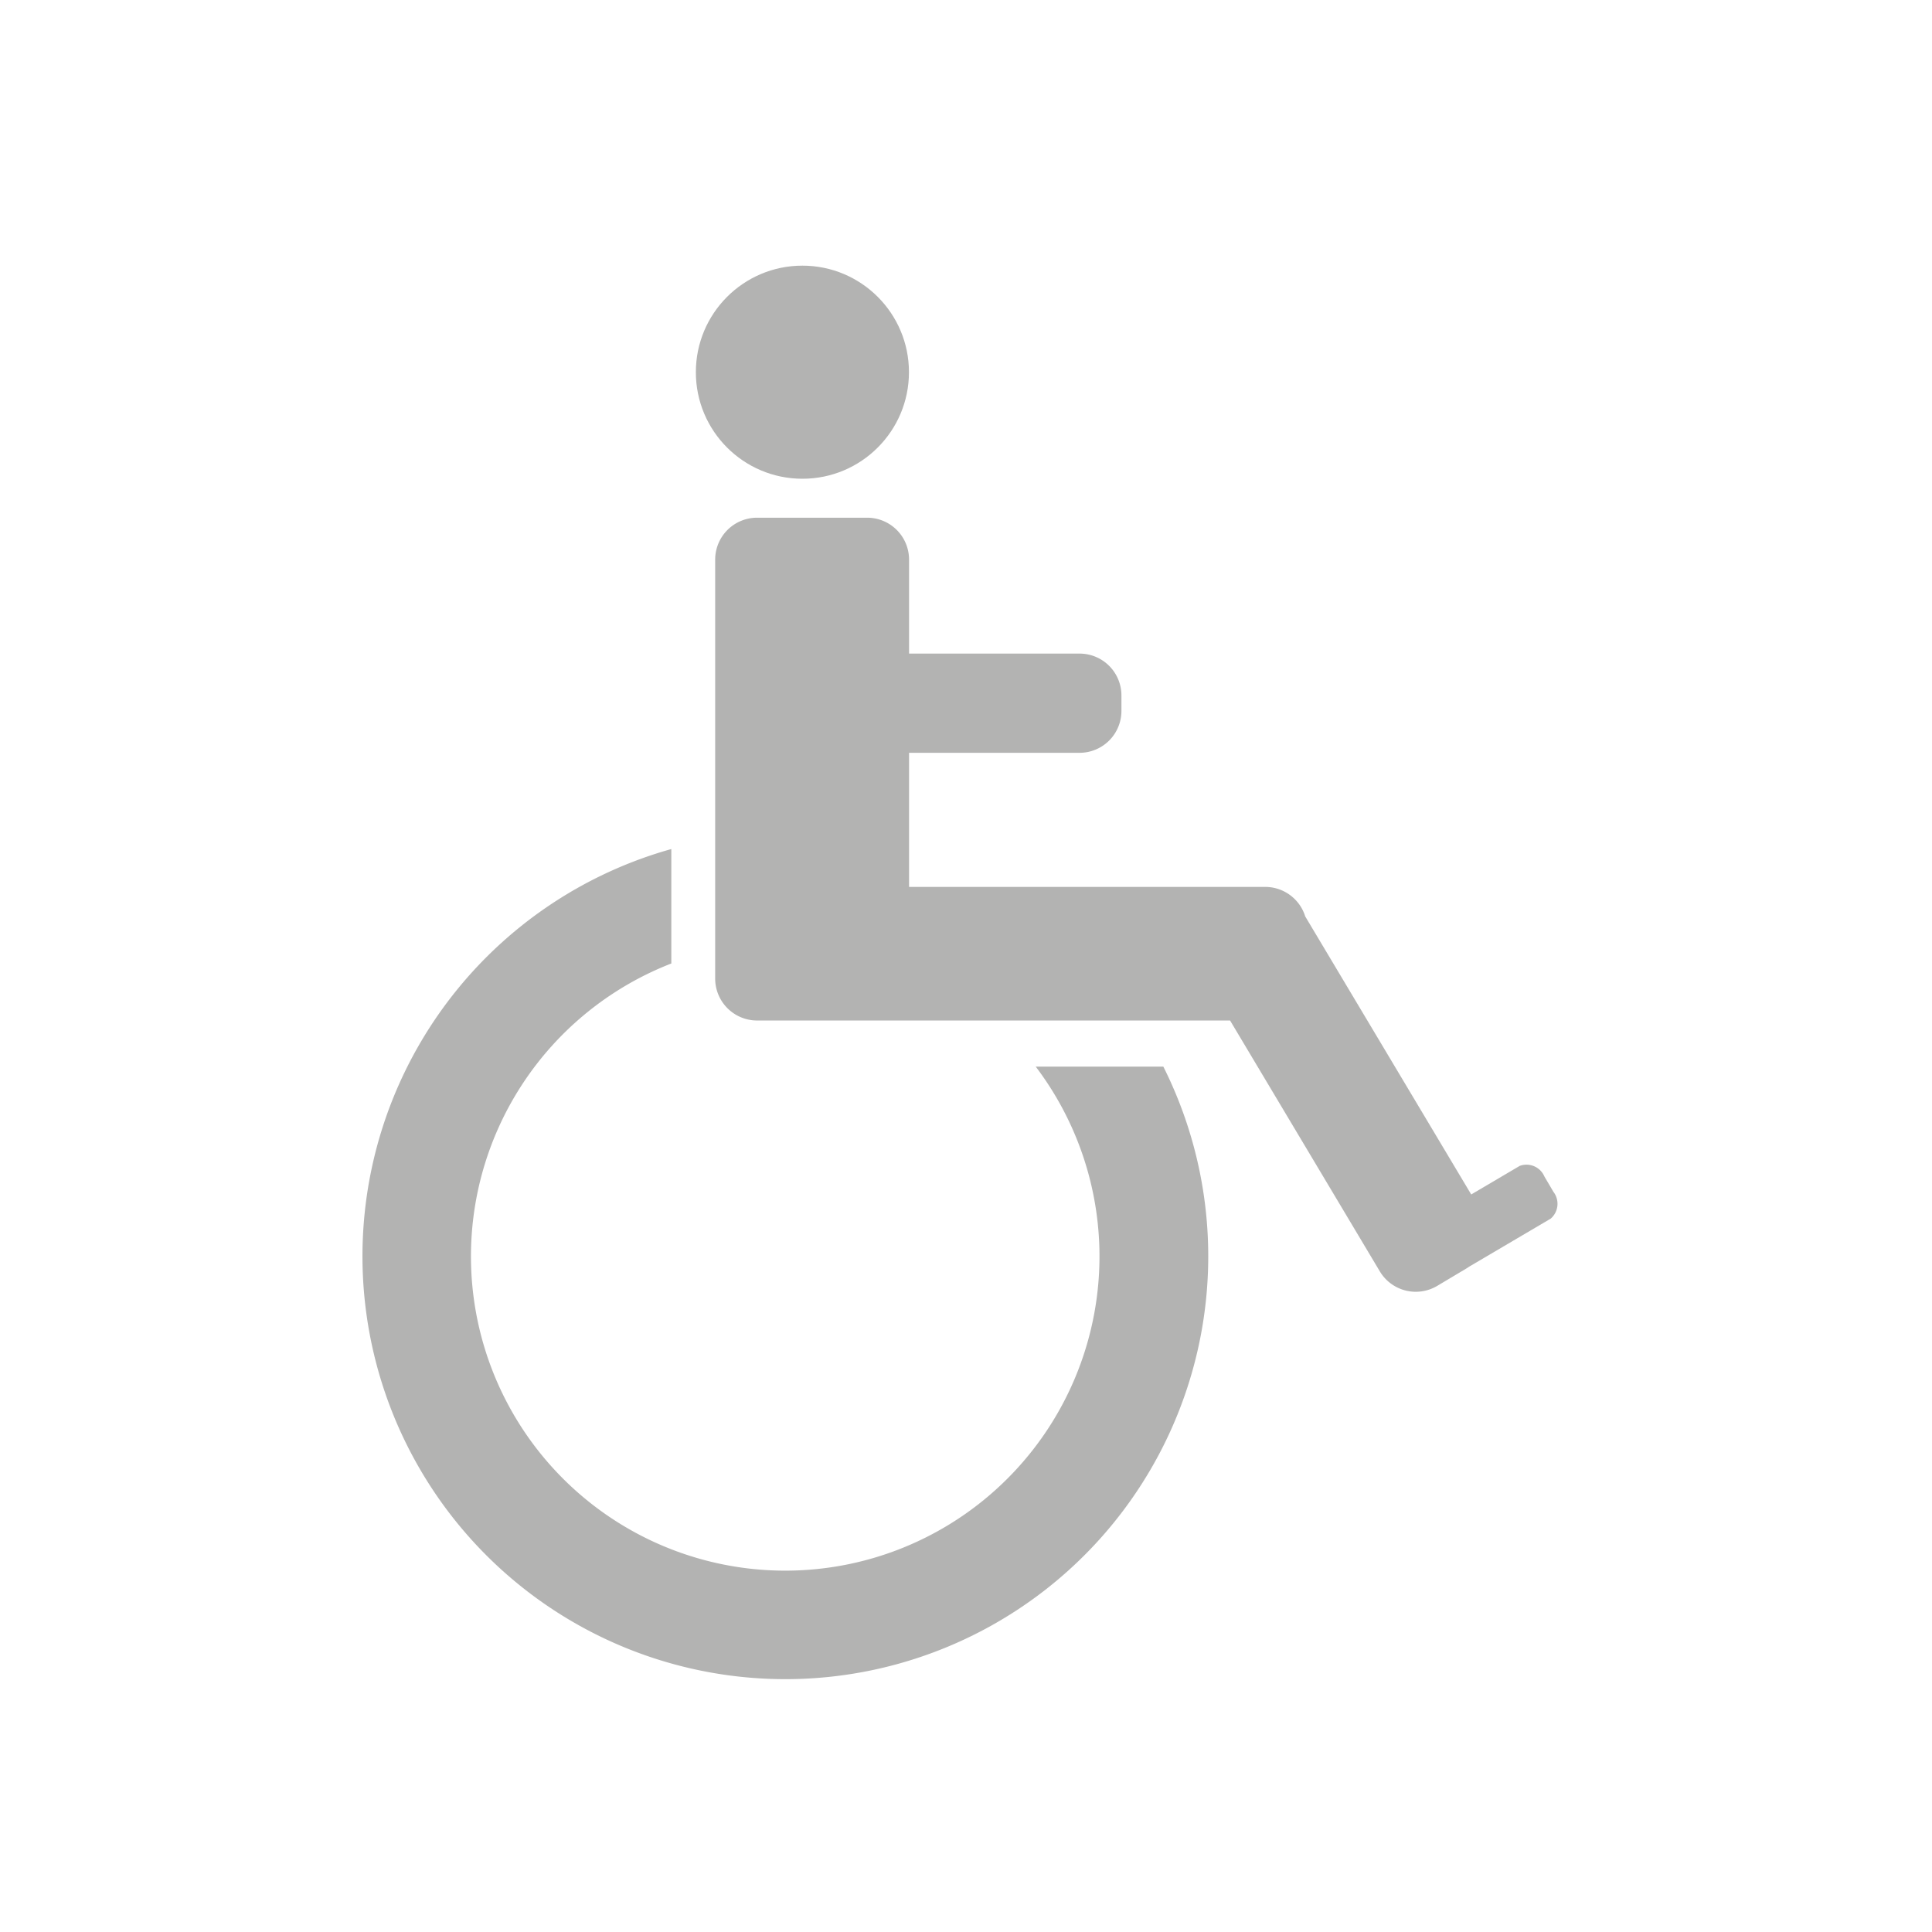 <svg xmlns="http://www.w3.org/2000/svg" width="80" height="80" viewBox="0 0 80 80">
  <g id="_10_inclusion" data-name="10_inclusion" transform="translate(992 -10343)">
    <rect id="Rectángulo_1061" data-name="Rectángulo 1061" width="80" height="80" transform="translate(-992 10343)" fill="none"/>
    <g id="noun_disabled_1371897" transform="translate(-1002.258 10333.272)">
      <g id="Grupo_2597" data-name="Grupo 2597">
        <path id="Trazado_3588" data-name="Trazado 3588" d="M53.144,53.893a13.013,13.013,0,1,1-15.088-4.269V44.885a17.511,17.511,0,1,0,20.373,9.009H53.144Z" fill="#b3b3b2"/>
        <path id="Trazado_3589" data-name="Trazado 3589" d="M74.581,59.078l-.371-.631a.807.807,0,0,0-1.026-.441l-2.006,1.182L64.305,47.676a1.736,1.736,0,0,0-1.658-1.223H47.9V40.9h7.06a1.734,1.734,0,0,0,1.734-1.735v-.638a1.734,1.734,0,0,0-1.734-1.735H47.9V32.9a1.735,1.735,0,0,0-1.735-1.735H41.607A1.735,1.735,0,0,0,39.872,32.9V50.249a1.736,1.736,0,0,0,1.735,1.736H61.193l6.2,10.387a1.735,1.735,0,0,0,2.38.6l1.211-.723c.036-.021.072-.047.106-.07l3.379-1.99A.811.811,0,0,0,74.581,59.078Z" fill="#b3b3b2"/>
        <circle id="Elipse_184" data-name="Elipse 184" cx="4.412" cy="4.412" r="4.412" transform="translate(39.072 20.728)" fill="#b3b3b2"/>
      </g>
    </g>
  </g>
</svg>
